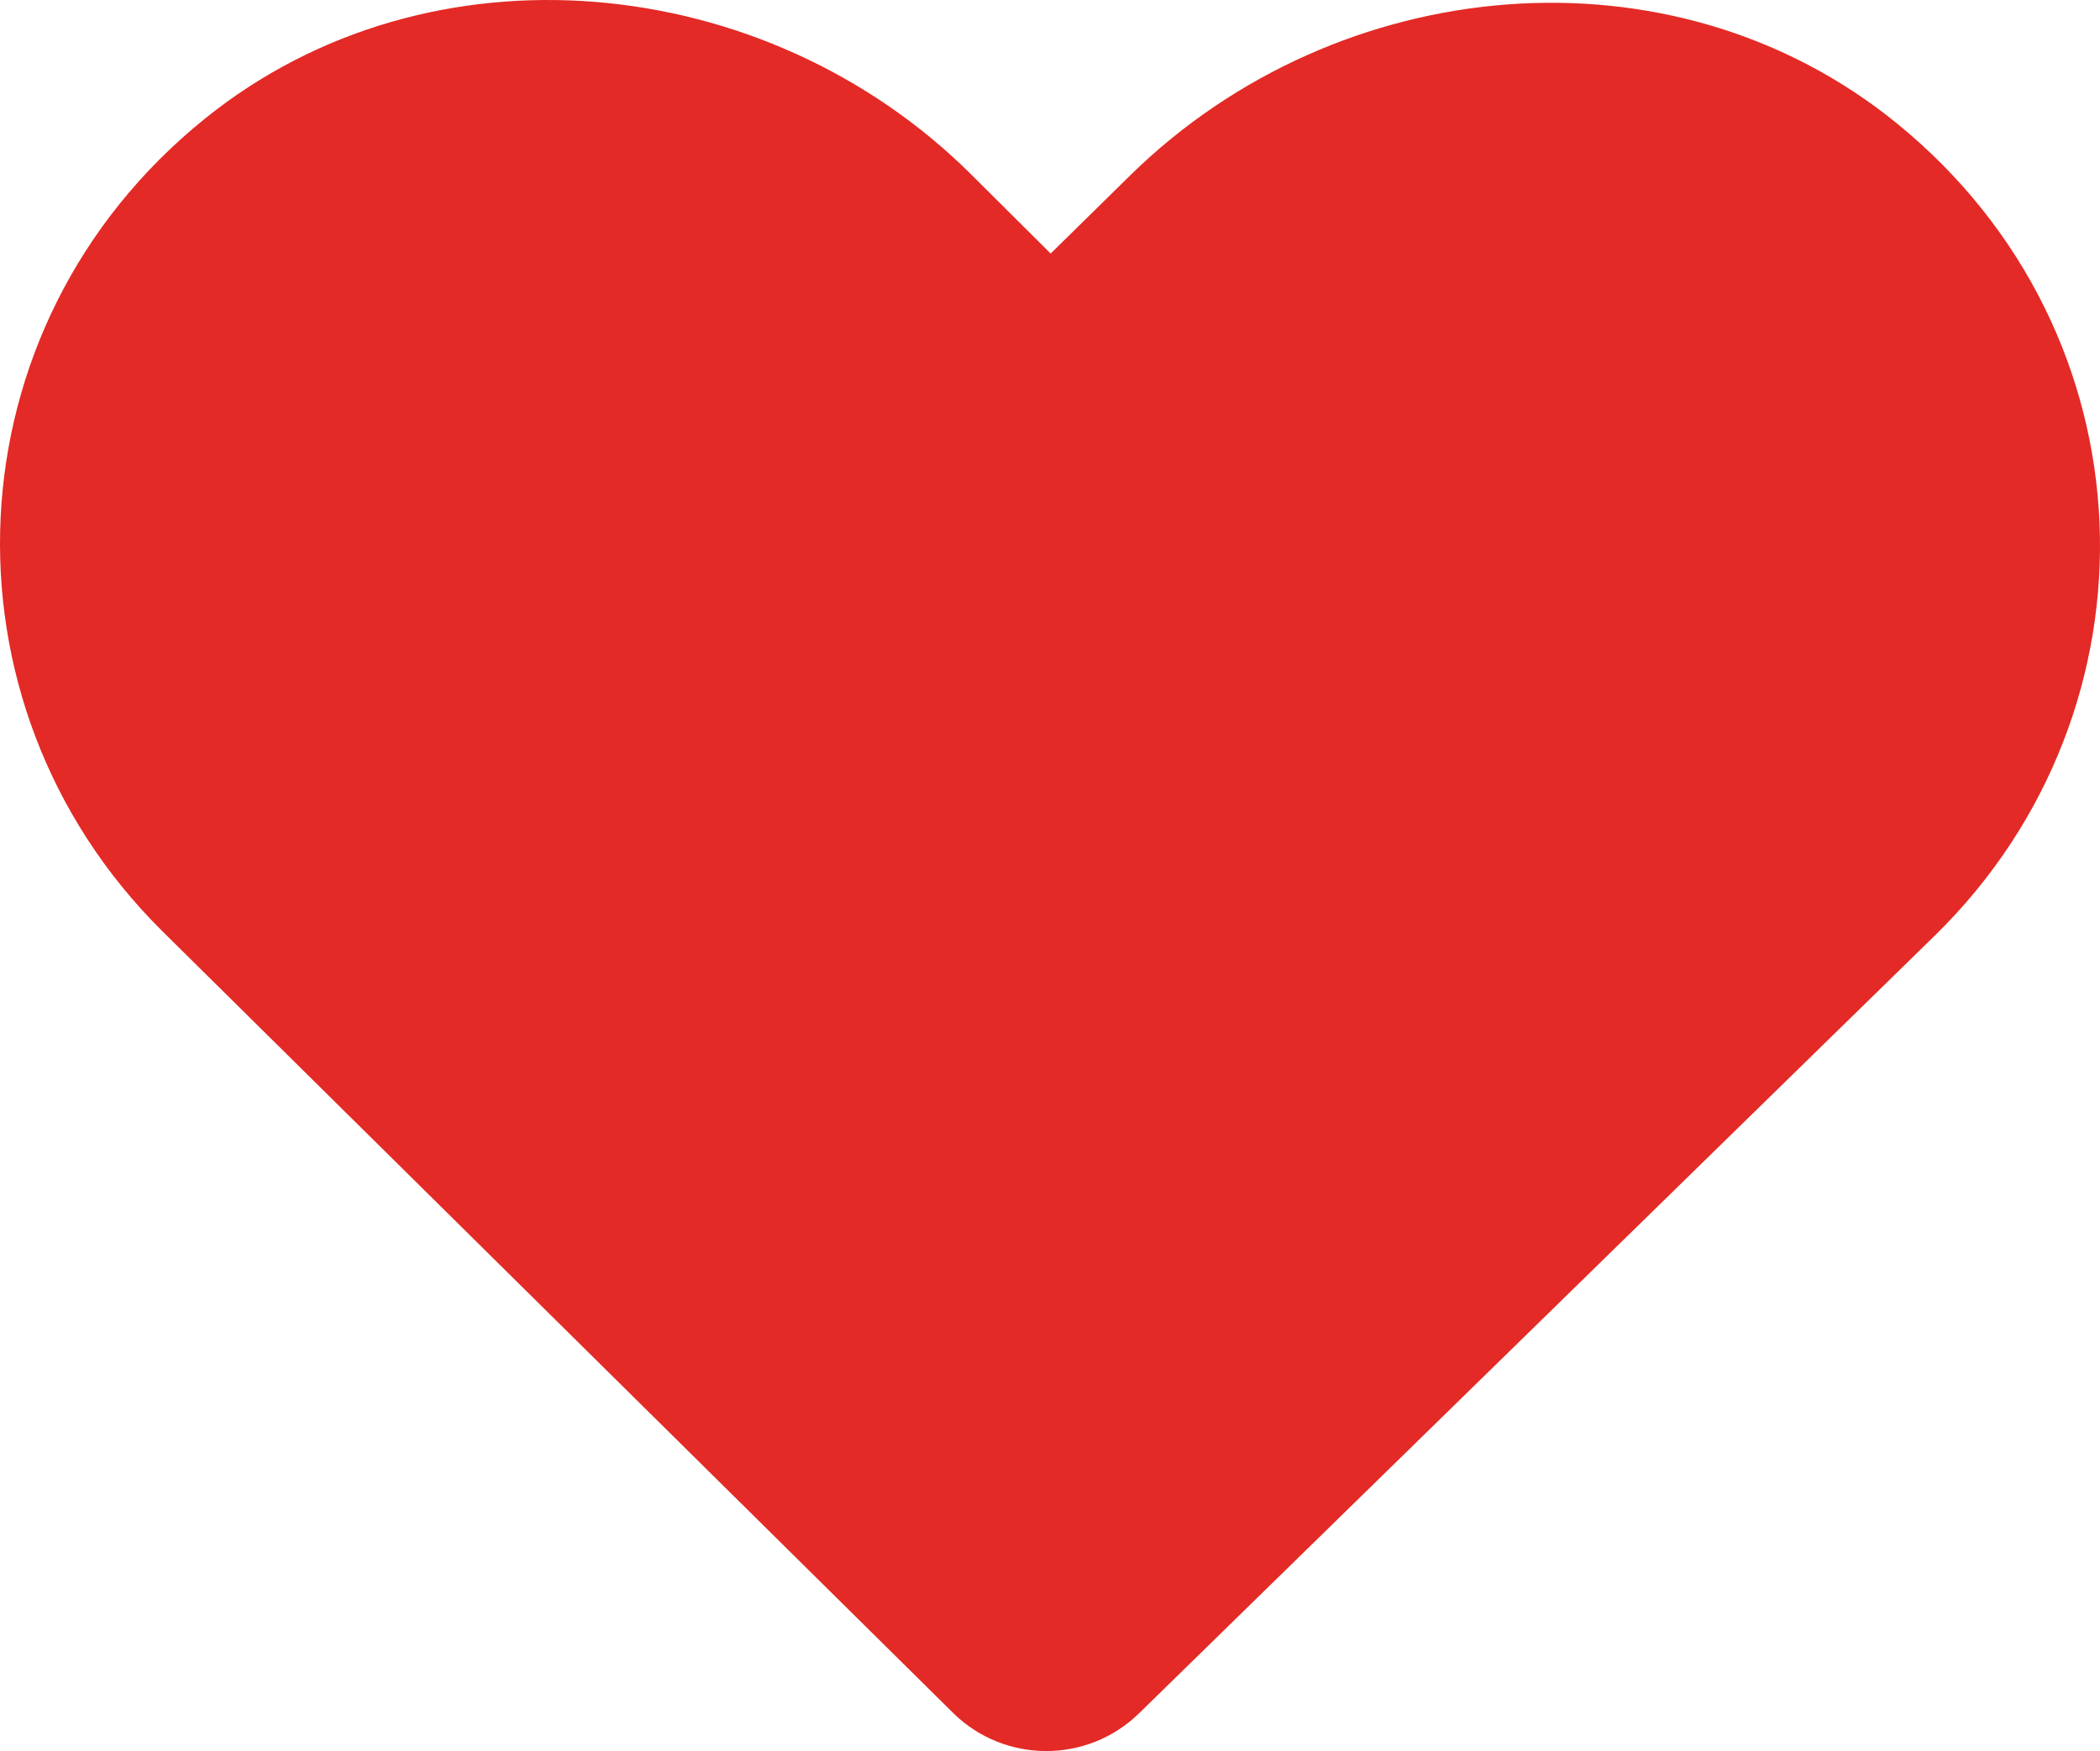 <?xml version="1.0" encoding="UTF-8"?>
<svg id="Layer_1" data-name="Layer 1" xmlns="http://www.w3.org/2000/svg" width="234.975" height="195.973" viewBox="0 0 234.975 195.973">
  <defs>
    <style>
      .cls-1 {
        fill: #e32a26;
      }
    </style>
  </defs>
  <path class="cls-1" d="M212.238,13.8c-25.123-20.443-62.489-16.946-85.675,5.729l-9.001,8.847-8.972-8.929C85.681-3.271,48.161-7.056,22.953,13.26-5.93,36.52-7.564,78.67,18.107,104.161l88.585,87.593c5.723,5.599,14.97,5.657,20.768-.011l89.11-87.109c25.833-25.365,24.546-67.349-4.332-90.833Z"/>
</svg>